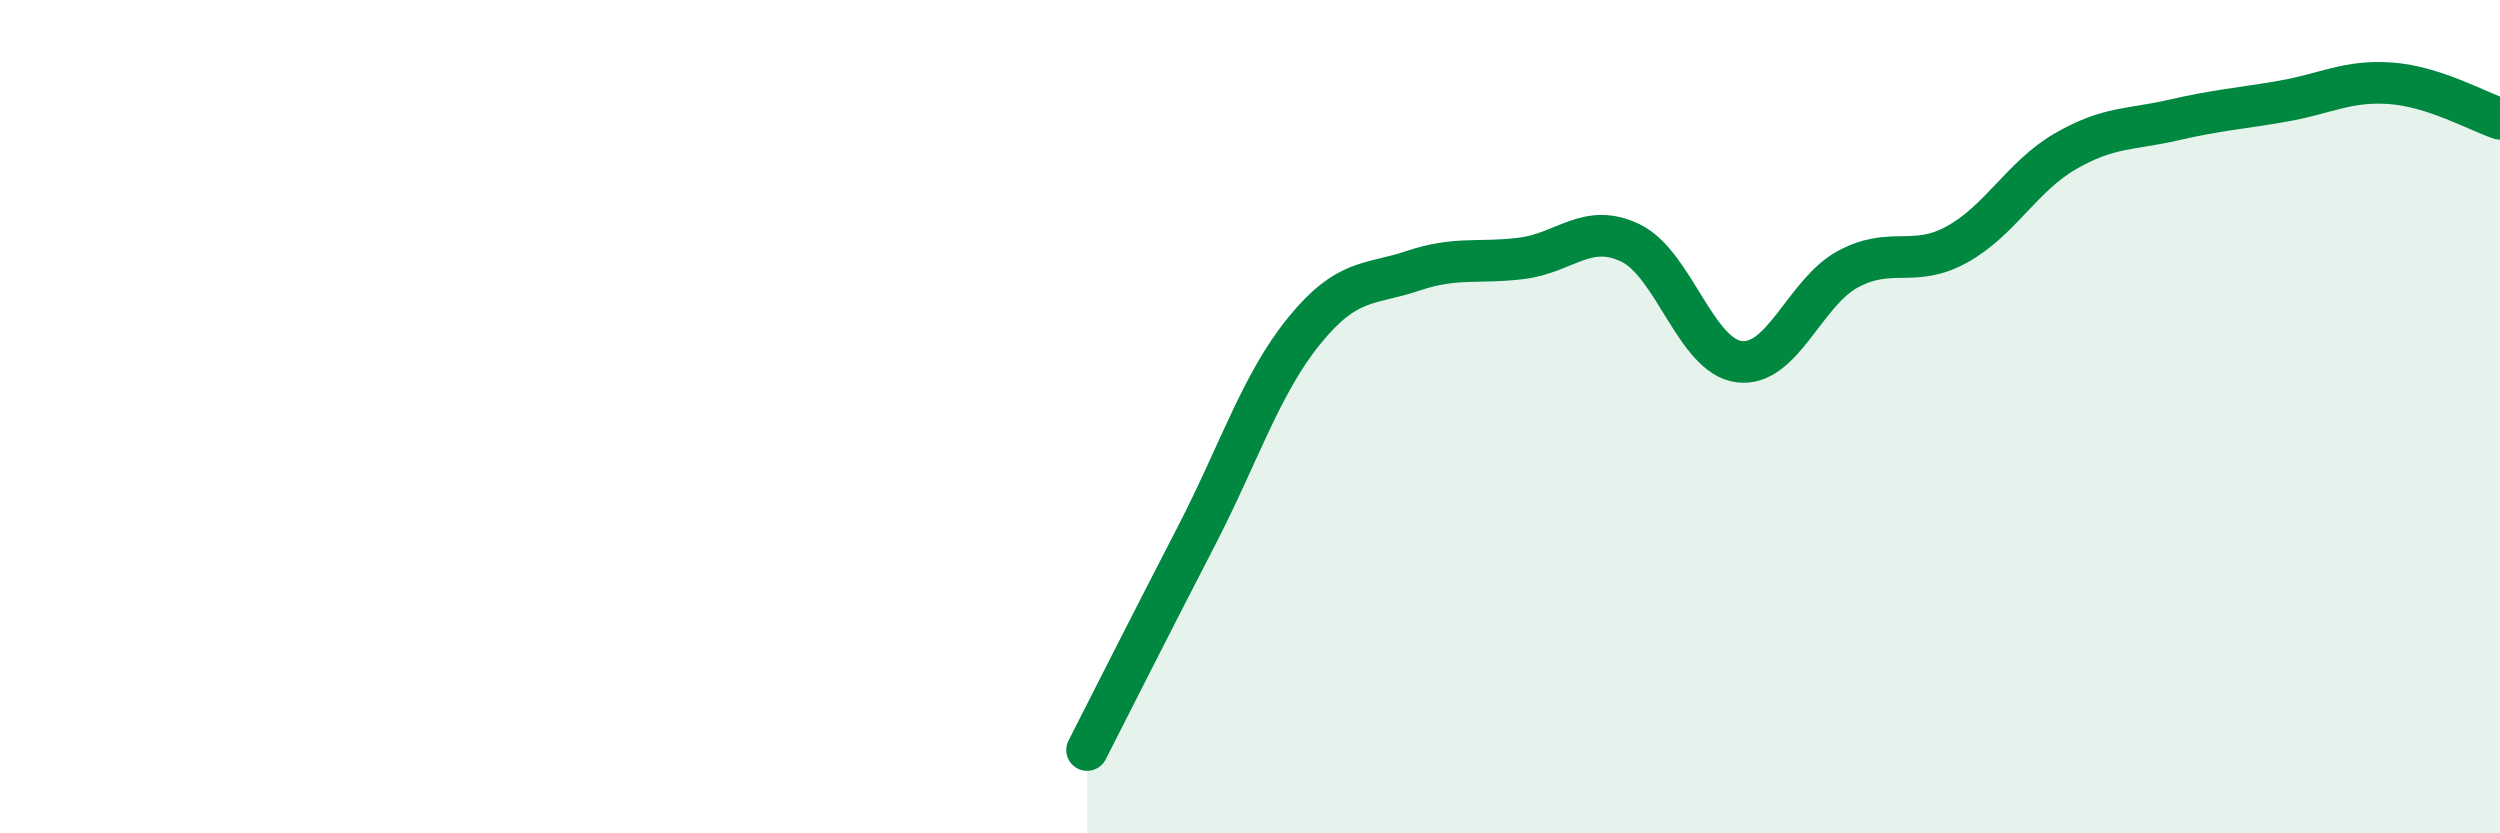 
    <svg width="60" height="20" viewBox="0 0 60 20" xmlns="http://www.w3.org/2000/svg">
      <path
        d="M 26.09,18 C 26.61,16.98 27.66,14.9 28.7,12.89 C 29.74,10.88 30.26,9.22 31.3,7.94 C 32.34,6.66 32.87,6.85 33.91,6.5 C 34.95,6.15 35.48,6.33 36.52,6.2 C 37.56,6.07 38.09,5.33 39.13,5.83 C 40.17,6.33 40.7,8.55 41.74,8.68 C 42.78,8.81 43.31,7.02 44.35,6.46 C 45.39,5.9 45.92,6.44 46.96,5.87 C 48,5.3 48.53,4.23 49.57,3.63 C 50.61,3.03 51.13,3.12 52.17,2.88 C 53.21,2.64 53.74,2.61 54.78,2.43 C 55.82,2.25 56.35,1.92 57.39,2 C 58.43,2.08 59.48,2.68 60,2.85L60 20L26.09 20Z"
        fill="#008740"
        opacity="0.1"
        stroke-linecap="round"
        stroke-linejoin="round"
      />
      <path
        d="M 26.09,18 C 26.61,16.98 27.66,14.9 28.7,12.89 C 29.74,10.88 30.26,9.22 31.3,7.94 C 32.34,6.66 32.87,6.85 33.91,6.5 C 34.95,6.15 35.48,6.33 36.52,6.2 C 37.56,6.07 38.09,5.33 39.13,5.83 C 40.17,6.33 40.7,8.55 41.74,8.68 C 42.78,8.81 43.31,7.02 44.35,6.46 C 45.39,5.9 45.92,6.44 46.96,5.87 C 48,5.3 48.53,4.23 49.57,3.63 C 50.61,3.03 51.13,3.12 52.17,2.88 C 53.21,2.64 53.74,2.61 54.78,2.43 C 55.82,2.25 56.35,1.92 57.39,2 C 58.43,2.08 59.48,2.68 60,2.85"
        stroke="#008740"
        stroke-width="1"
        fill="none"
        stroke-linecap="round"
        stroke-linejoin="round"
      />
    </svg>
  